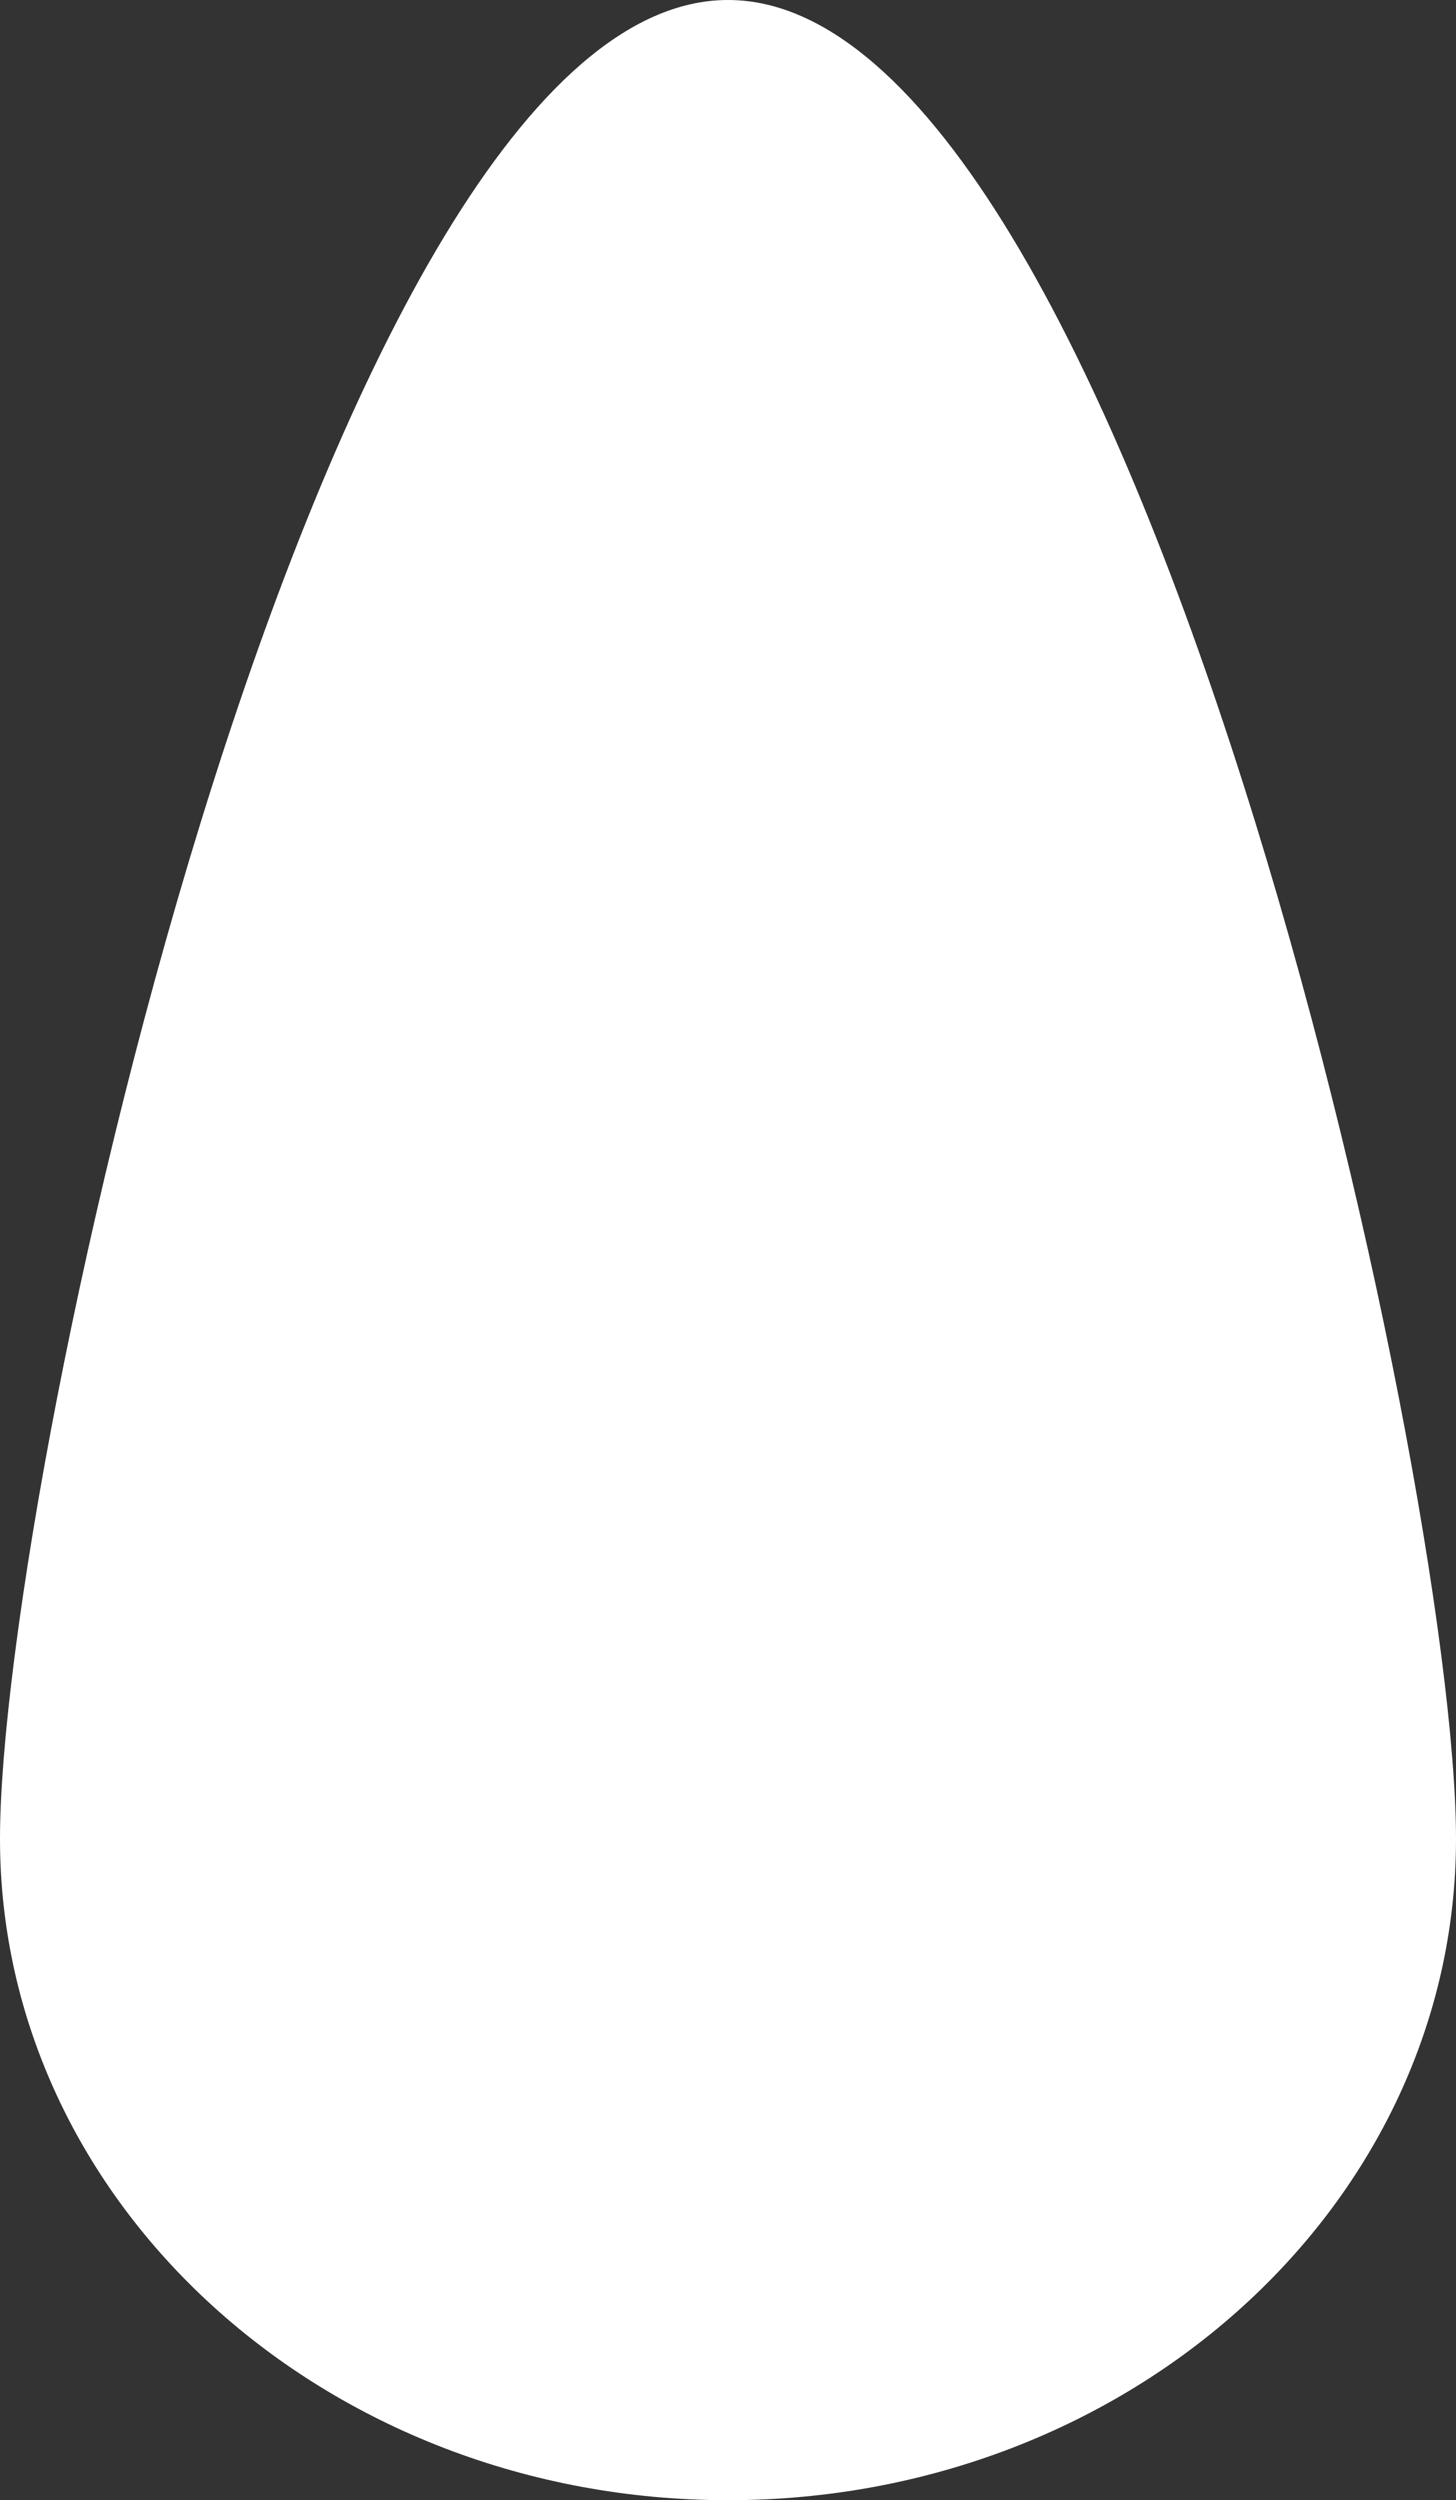 <?xml version="1.0" encoding="UTF-8"?> <svg xmlns="http://www.w3.org/2000/svg" width="127" height="218" viewBox="0 0 127 218" fill="none"><rect x="0" y="0" width="127" height="218" fill="#333333" stroke="none"/> <path d="M127 160.328C127 192.179 98.57 218 63.5 218C28.43 218 0 192.179 0 160.328C0 128.477 28.43 0 63.5 0C98.57 0 127 128.477 127 160.328Z" fill="white"></path> </svg> 